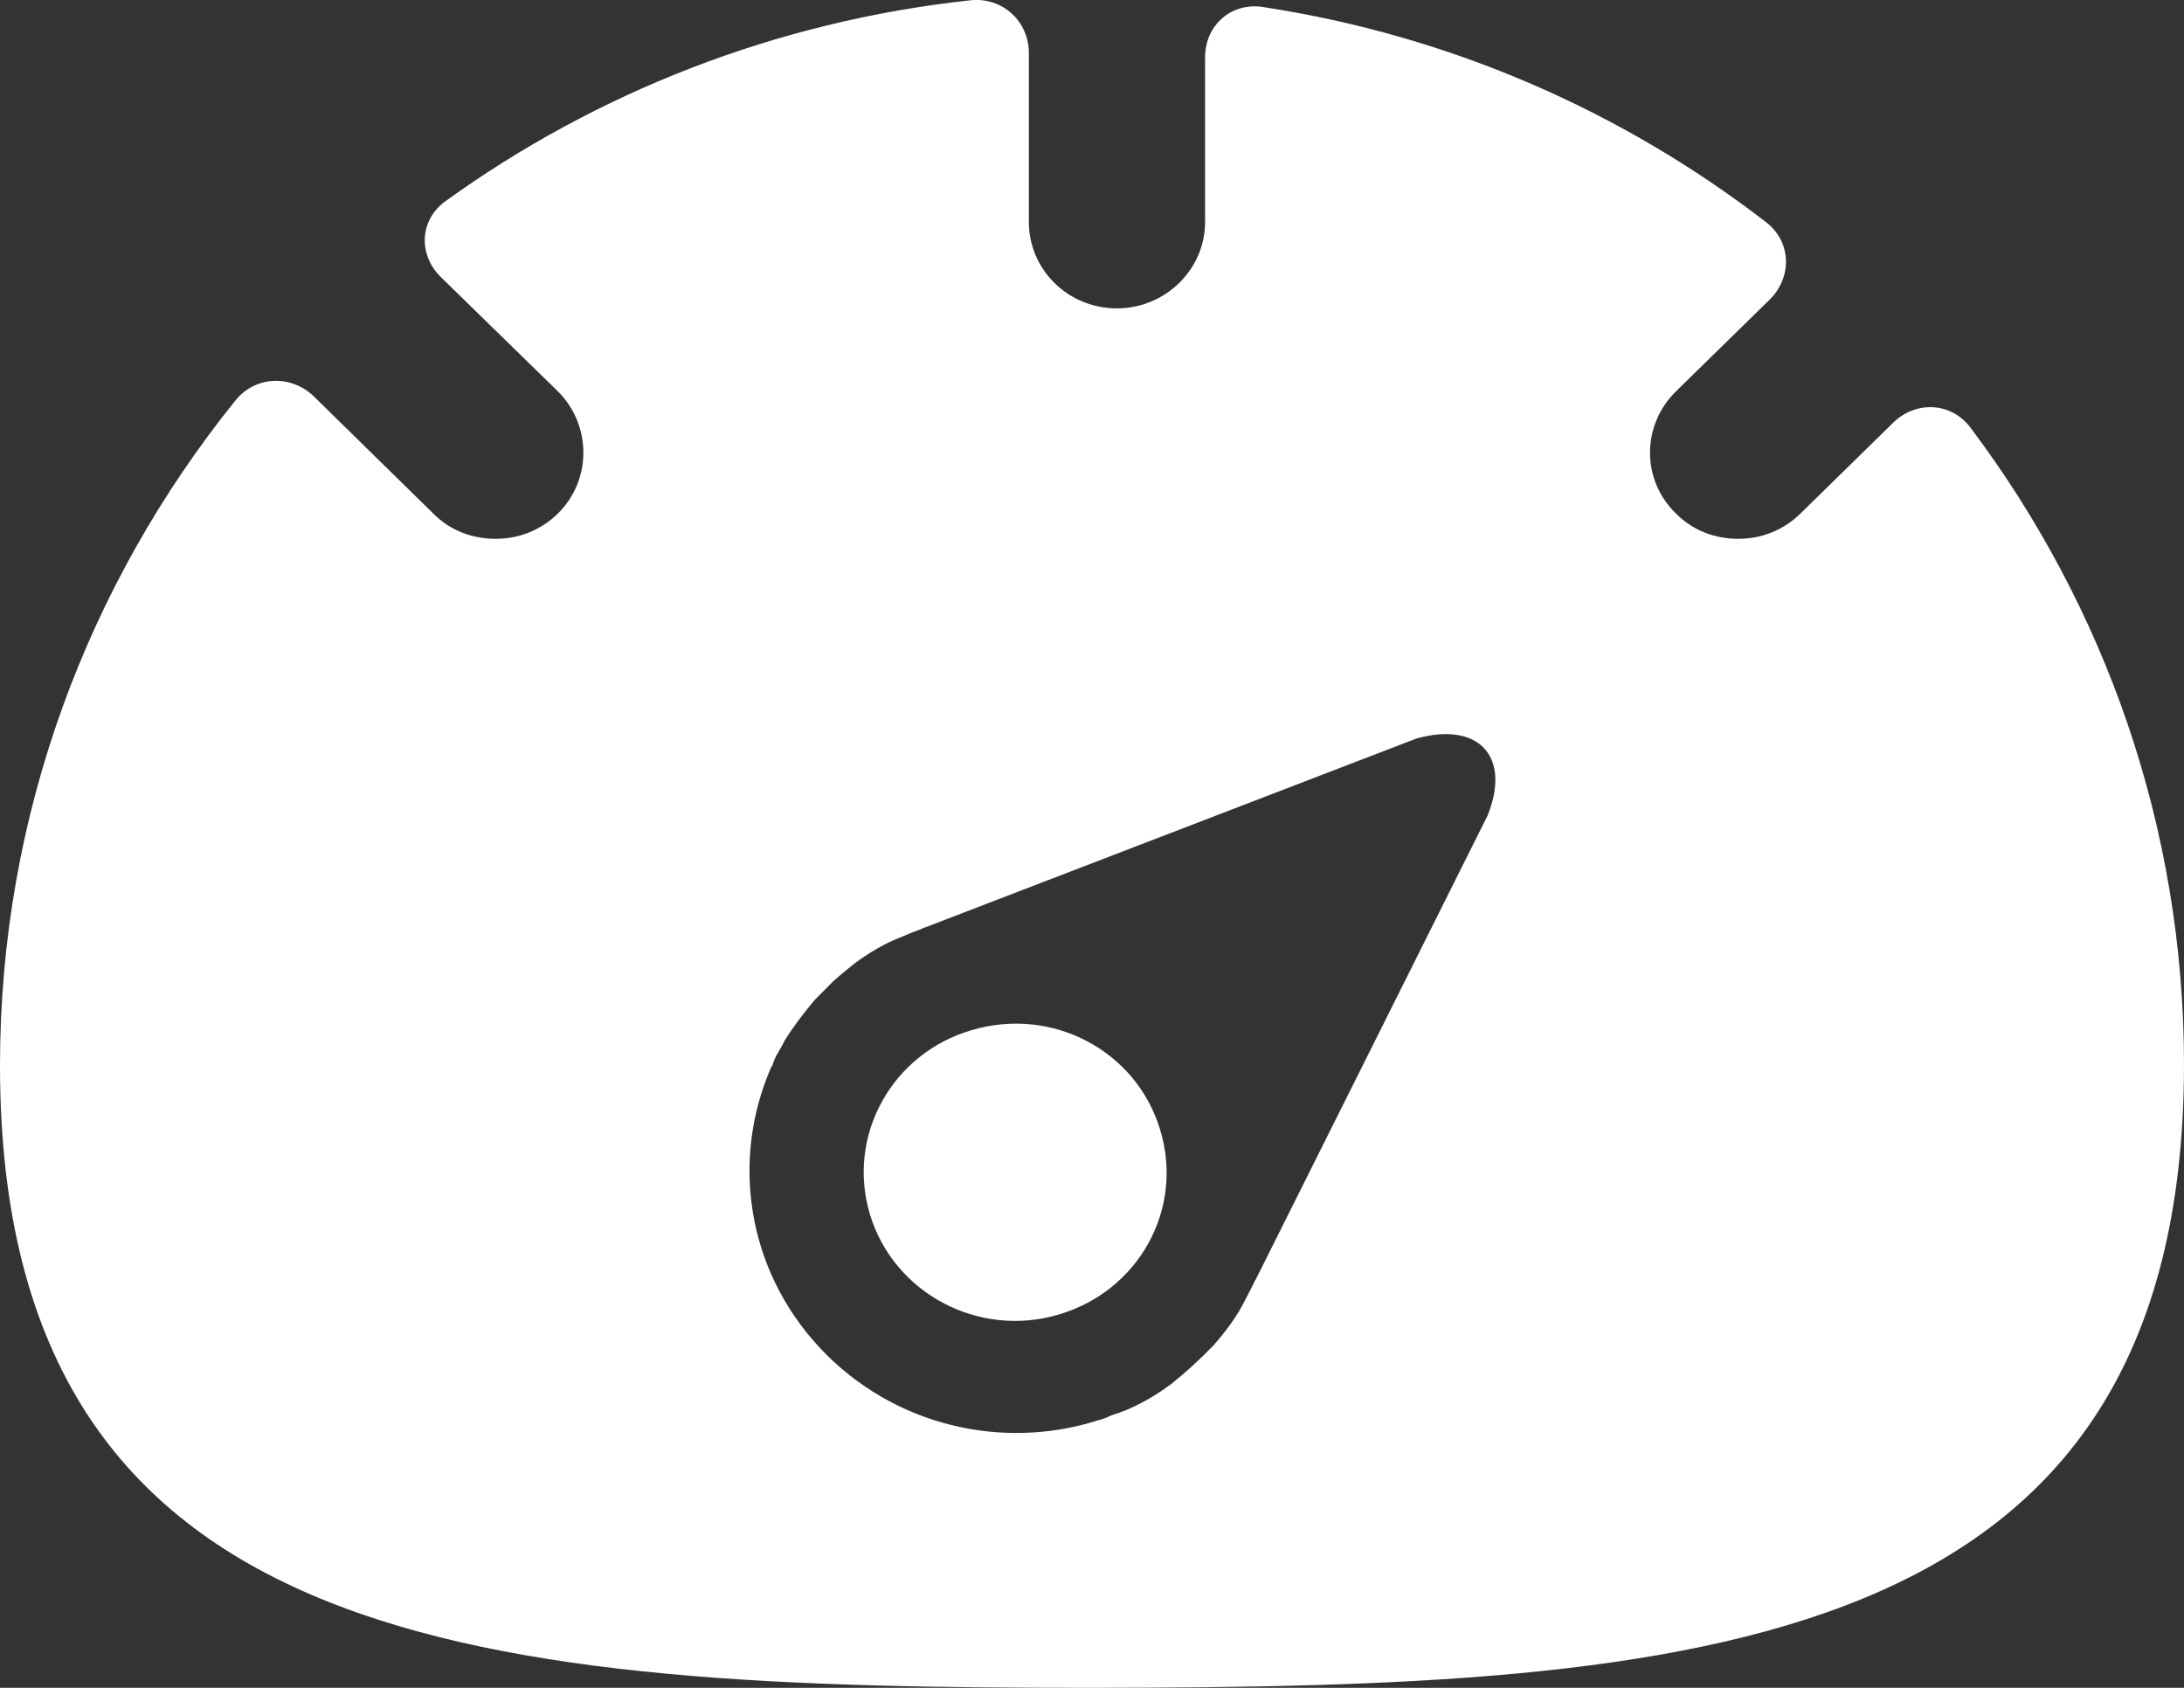 <?xml version="1.0" encoding="UTF-8"?>
<svg width="22px" height="17px" viewBox="0 0 22 17" version="1.1" xmlns="http://www.w3.org/2000/svg" xmlns:xlink="http://www.w3.org/1999/xlink">
    <rect x="0" y="0" width="22" height="17" fill="#333333" stroke="none"/>
    <title>ultimate-icon</title>
    <g id="New" stroke="none" stroke-width="1" fill="none" fill-rule="evenodd">
        <g id="plans2" transform="translate(-1003, -1474)" fill="#fff">
            <g id="Group-4-Copy" transform="translate(897, 1407)">
                <g id="Group-24" transform="translate(106, 67)">
                    <path d="M9.774,0.003 C10.099,-0.032 10.364,0.215 10.364,0.535 L10.364,2.236 C10.364,2.717 10.759,3.106 11.251,3.106 C11.736,3.106 12.139,2.717 12.139,2.236 L12.139,0.577 C12.139,0.256 12.402,0.02 12.724,0.071 C14.618,0.36 16.346,1.125 17.789,2.237 C18.046,2.434 18.056,2.791 17.826,3.018 L16.882,3.942 C16.534,4.285 16.534,4.835 16.882,5.172 C17.055,5.347 17.28,5.427 17.51,5.427 C17.735,5.427 17.958,5.347 18.137,5.172 L19.068,4.26 C19.297,4.033 19.655,4.049 19.849,4.307 C21.2,6.103 22,8.324 22,10.726 C21.994,16.687 17.078,16.994 10.997,17 C4.928,17 0,16.687 0,10.732 C0,8.202 0.888,5.875 2.371,4.034 C2.574,3.782 2.938,3.771 3.167,3.998 L4.364,5.172 C4.537,5.347 4.762,5.427 4.992,5.427 C5.217,5.427 5.442,5.347 5.62,5.172 C5.962,4.835 5.962,4.284 5.62,3.942 L4.441,2.791 C4.21,2.564 4.225,2.215 4.489,2.025 C6.002,0.935 7.809,0.216 9.774,0.003 Z M14.986,8.212 C15.224,7.614 14.891,7.266 14.269,7.438 L9.324,9.339 C9.304,9.343 9.278,9.36 9.25,9.369 C9.186,9.39 9.127,9.419 9.061,9.445 C8.91,9.503 8.76,9.593 8.617,9.697 C8.549,9.753 8.471,9.813 8.398,9.879 C8.334,9.943 8.266,10.011 8.207,10.071 C8.091,10.209 7.987,10.346 7.903,10.482 C7.881,10.53 7.855,10.57 7.835,10.606 C7.809,10.647 7.794,10.69 7.779,10.734 C7.77,10.743 7.768,10.749 7.764,10.759 C7.366,11.679 7.518,12.781 8.258,13.575 C8.995,14.363 10.102,14.615 11.068,14.303 C11.08,14.301 11.086,14.303 11.095,14.295 C11.129,14.287 11.159,14.273 11.196,14.255 C11.398,14.195 11.605,14.083 11.798,13.94 C11.871,13.879 11.945,13.819 12.012,13.757 C12.085,13.689 12.151,13.626 12.218,13.557 C12.33,13.431 12.435,13.294 12.514,13.149 C12.554,13.071 12.592,12.998 12.63,12.925 C12.635,12.909 12.639,12.897 12.646,12.894 Z M9.79,10.375 C10.603,10.134 11.451,10.585 11.688,11.384 C11.928,12.178 11.471,13.005 10.661,13.241 C9.855,13.479 9.003,13.025 8.763,12.231 C8.524,11.435 8.988,10.607 9.79,10.375 Z" id="ultimate-icon"></path>
                </g>
            </g>
        </g>
    </g>
</svg>